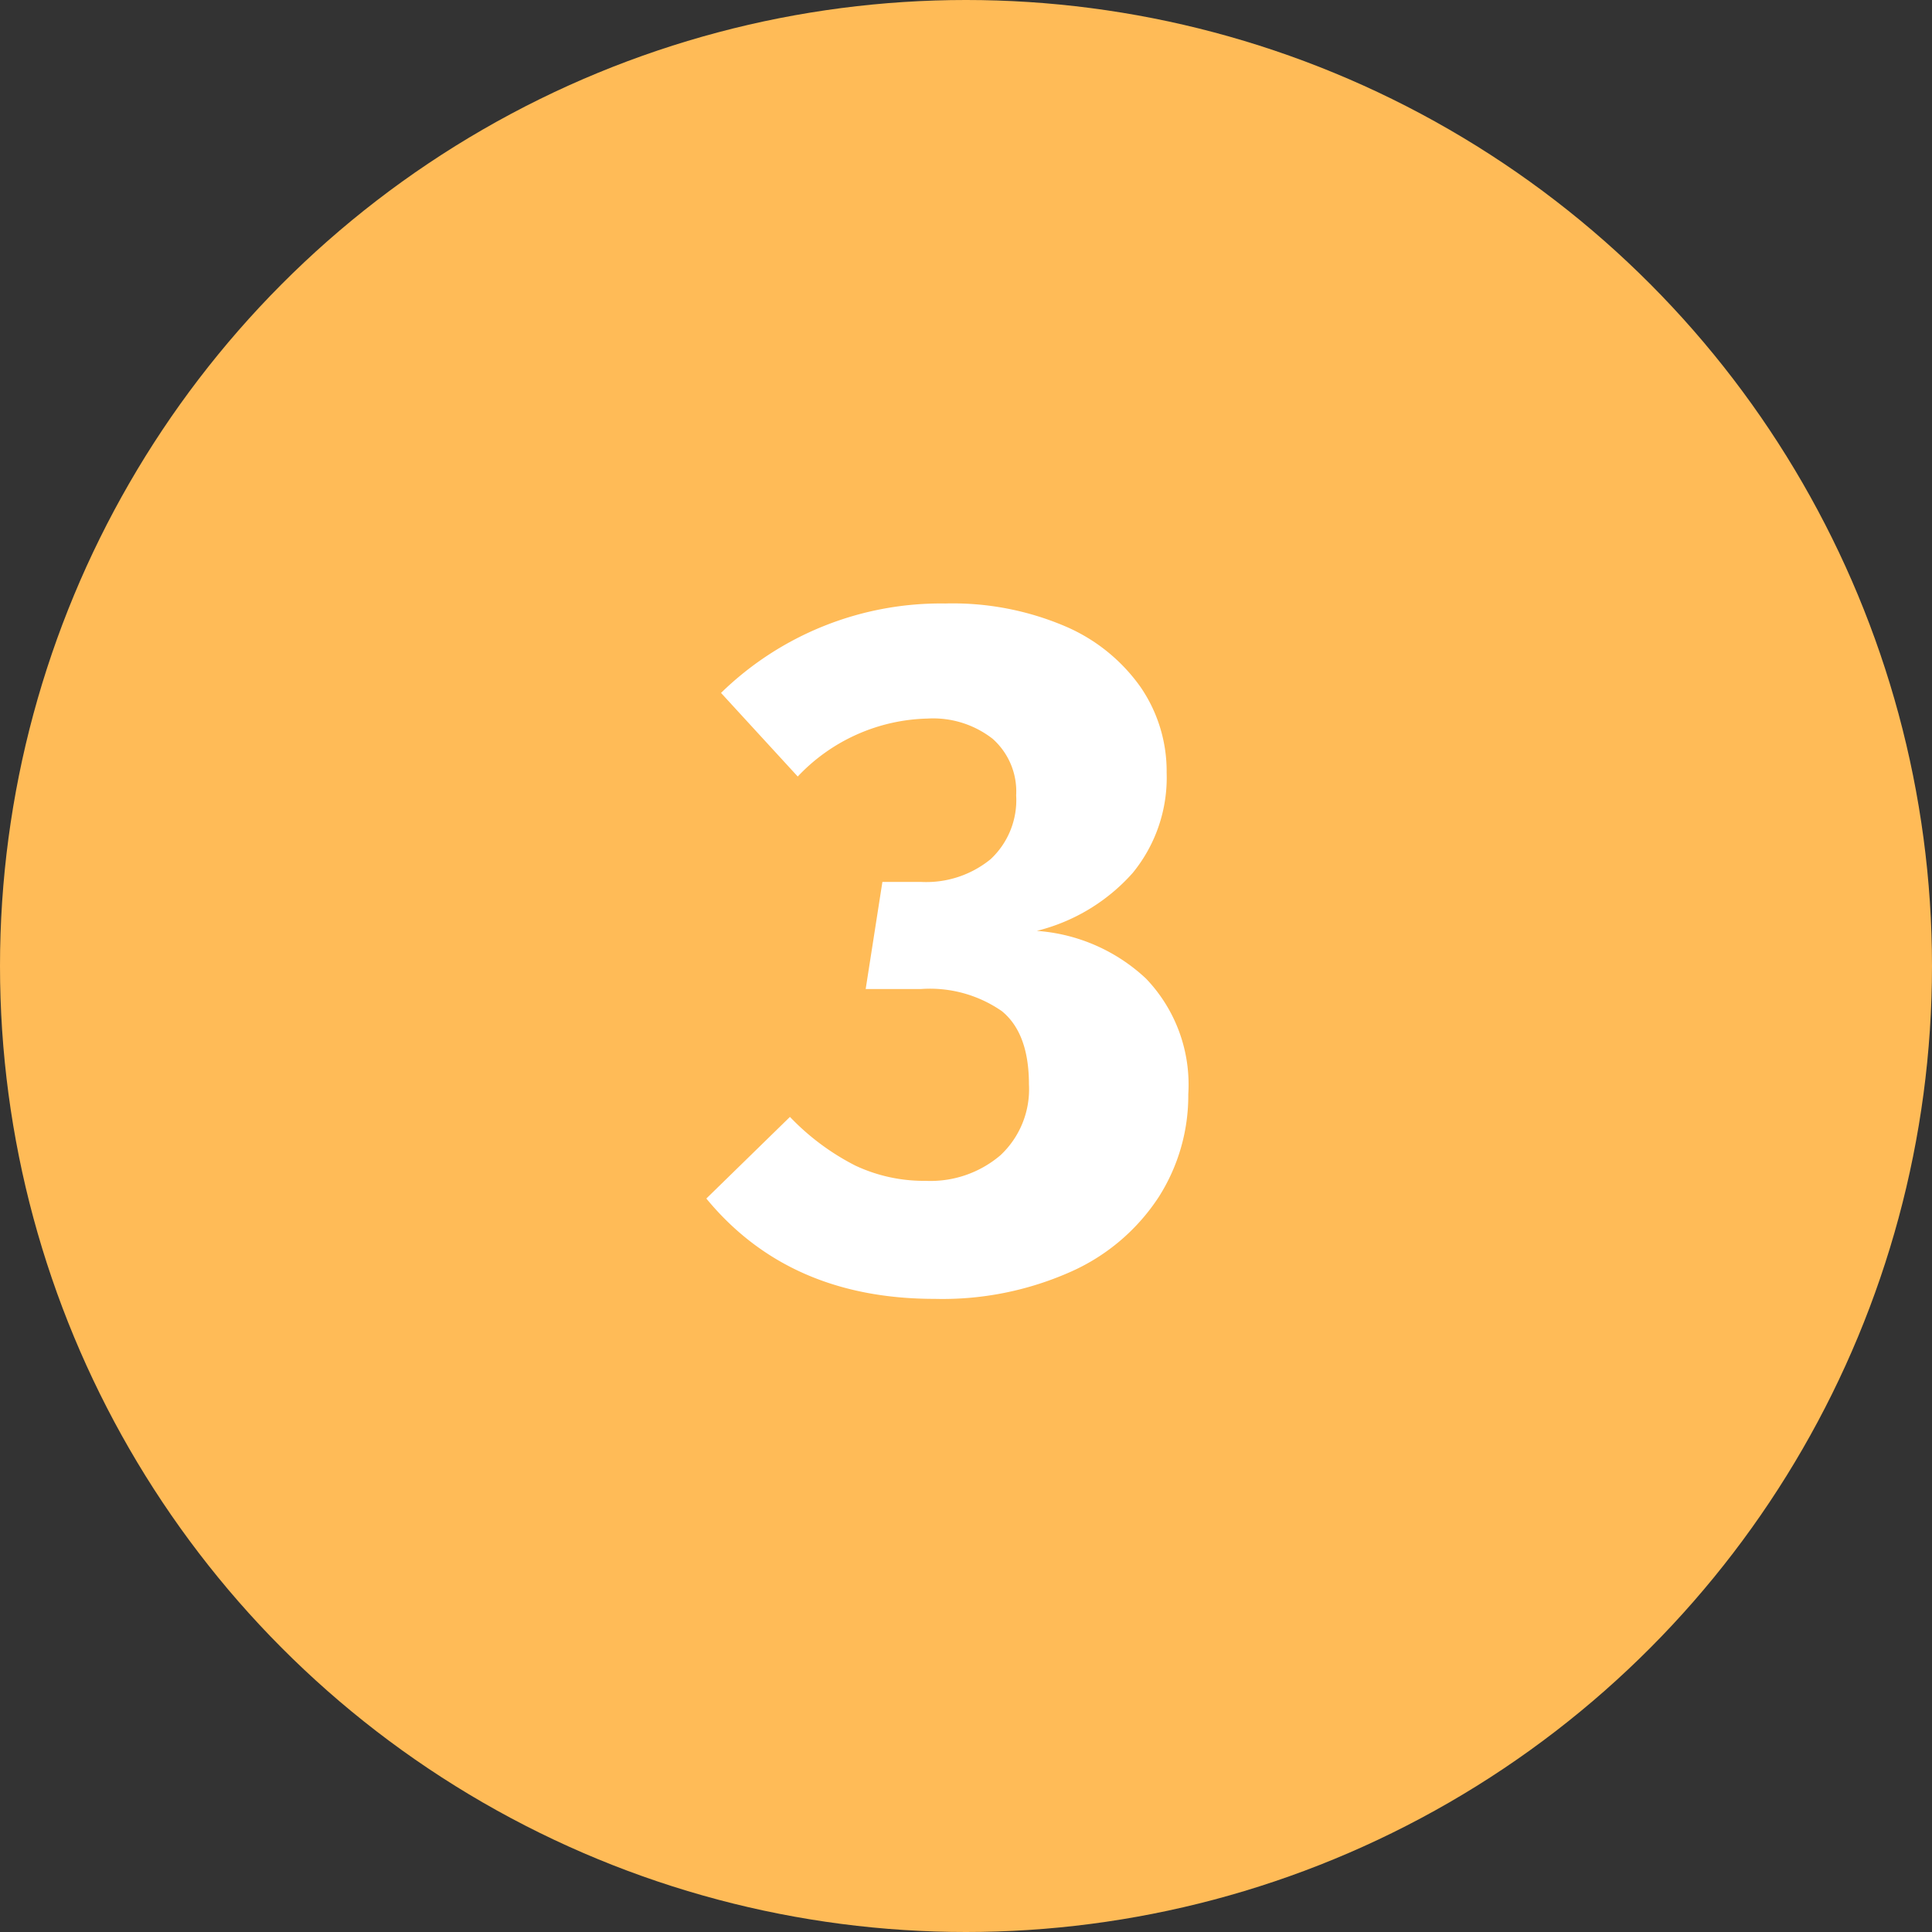 <svg xmlns="http://www.w3.org/2000/svg" width="110" height="110" viewBox="0 0 110 110"><rect x="0" y="0" width="110" height="110" fill="#333333" stroke="none"/><g transform="translate(-1318 -3804)"><circle cx="55" cy="55" r="55" transform="translate(1318 3804)" fill="#ffbb57"></circle><path d="M-1.176-38.64a16.331,16.331,0,0,1,6.8,1.288A10.12,10.12,0,0,1,9.94-33.88a8.475,8.475,0,0,1,1.484,4.872A8.568,8.568,0,0,1,9.492-23.3a10.772,10.772,0,0,1-5.46,3.3,10.149,10.149,0,0,1,6.216,2.716,8.719,8.719,0,0,1,2.408,6.58,10.741,10.741,0,0,1-1.68,5.852A11.585,11.585,0,0,1,6.02-.616,17.945,17.945,0,0,1-1.792.952q-8.288,0-12.992-5.712l4.76-4.648A13.823,13.823,0,0,0-6.3-6.636a9.181,9.181,0,0,0,4,.868A6.135,6.135,0,0,0,1.96-7.224a5.138,5.138,0,0,0,1.624-4.032q0-2.912-1.54-4.172a7.18,7.18,0,0,0-4.62-1.26H-5.712l.952-6.1h2.184A5.789,5.789,0,0,0,1.4-24.08a4.6,4.6,0,0,0,1.456-3.64,4.005,4.005,0,0,0-1.344-3.22,5.509,5.509,0,0,0-3.7-1.148,10.482,10.482,0,0,0-7.392,3.3l-4.368-4.76A17.928,17.928,0,0,1-1.176-38.64Z" transform="translate(1373 3877)" fill="#fff"></path></g></svg>